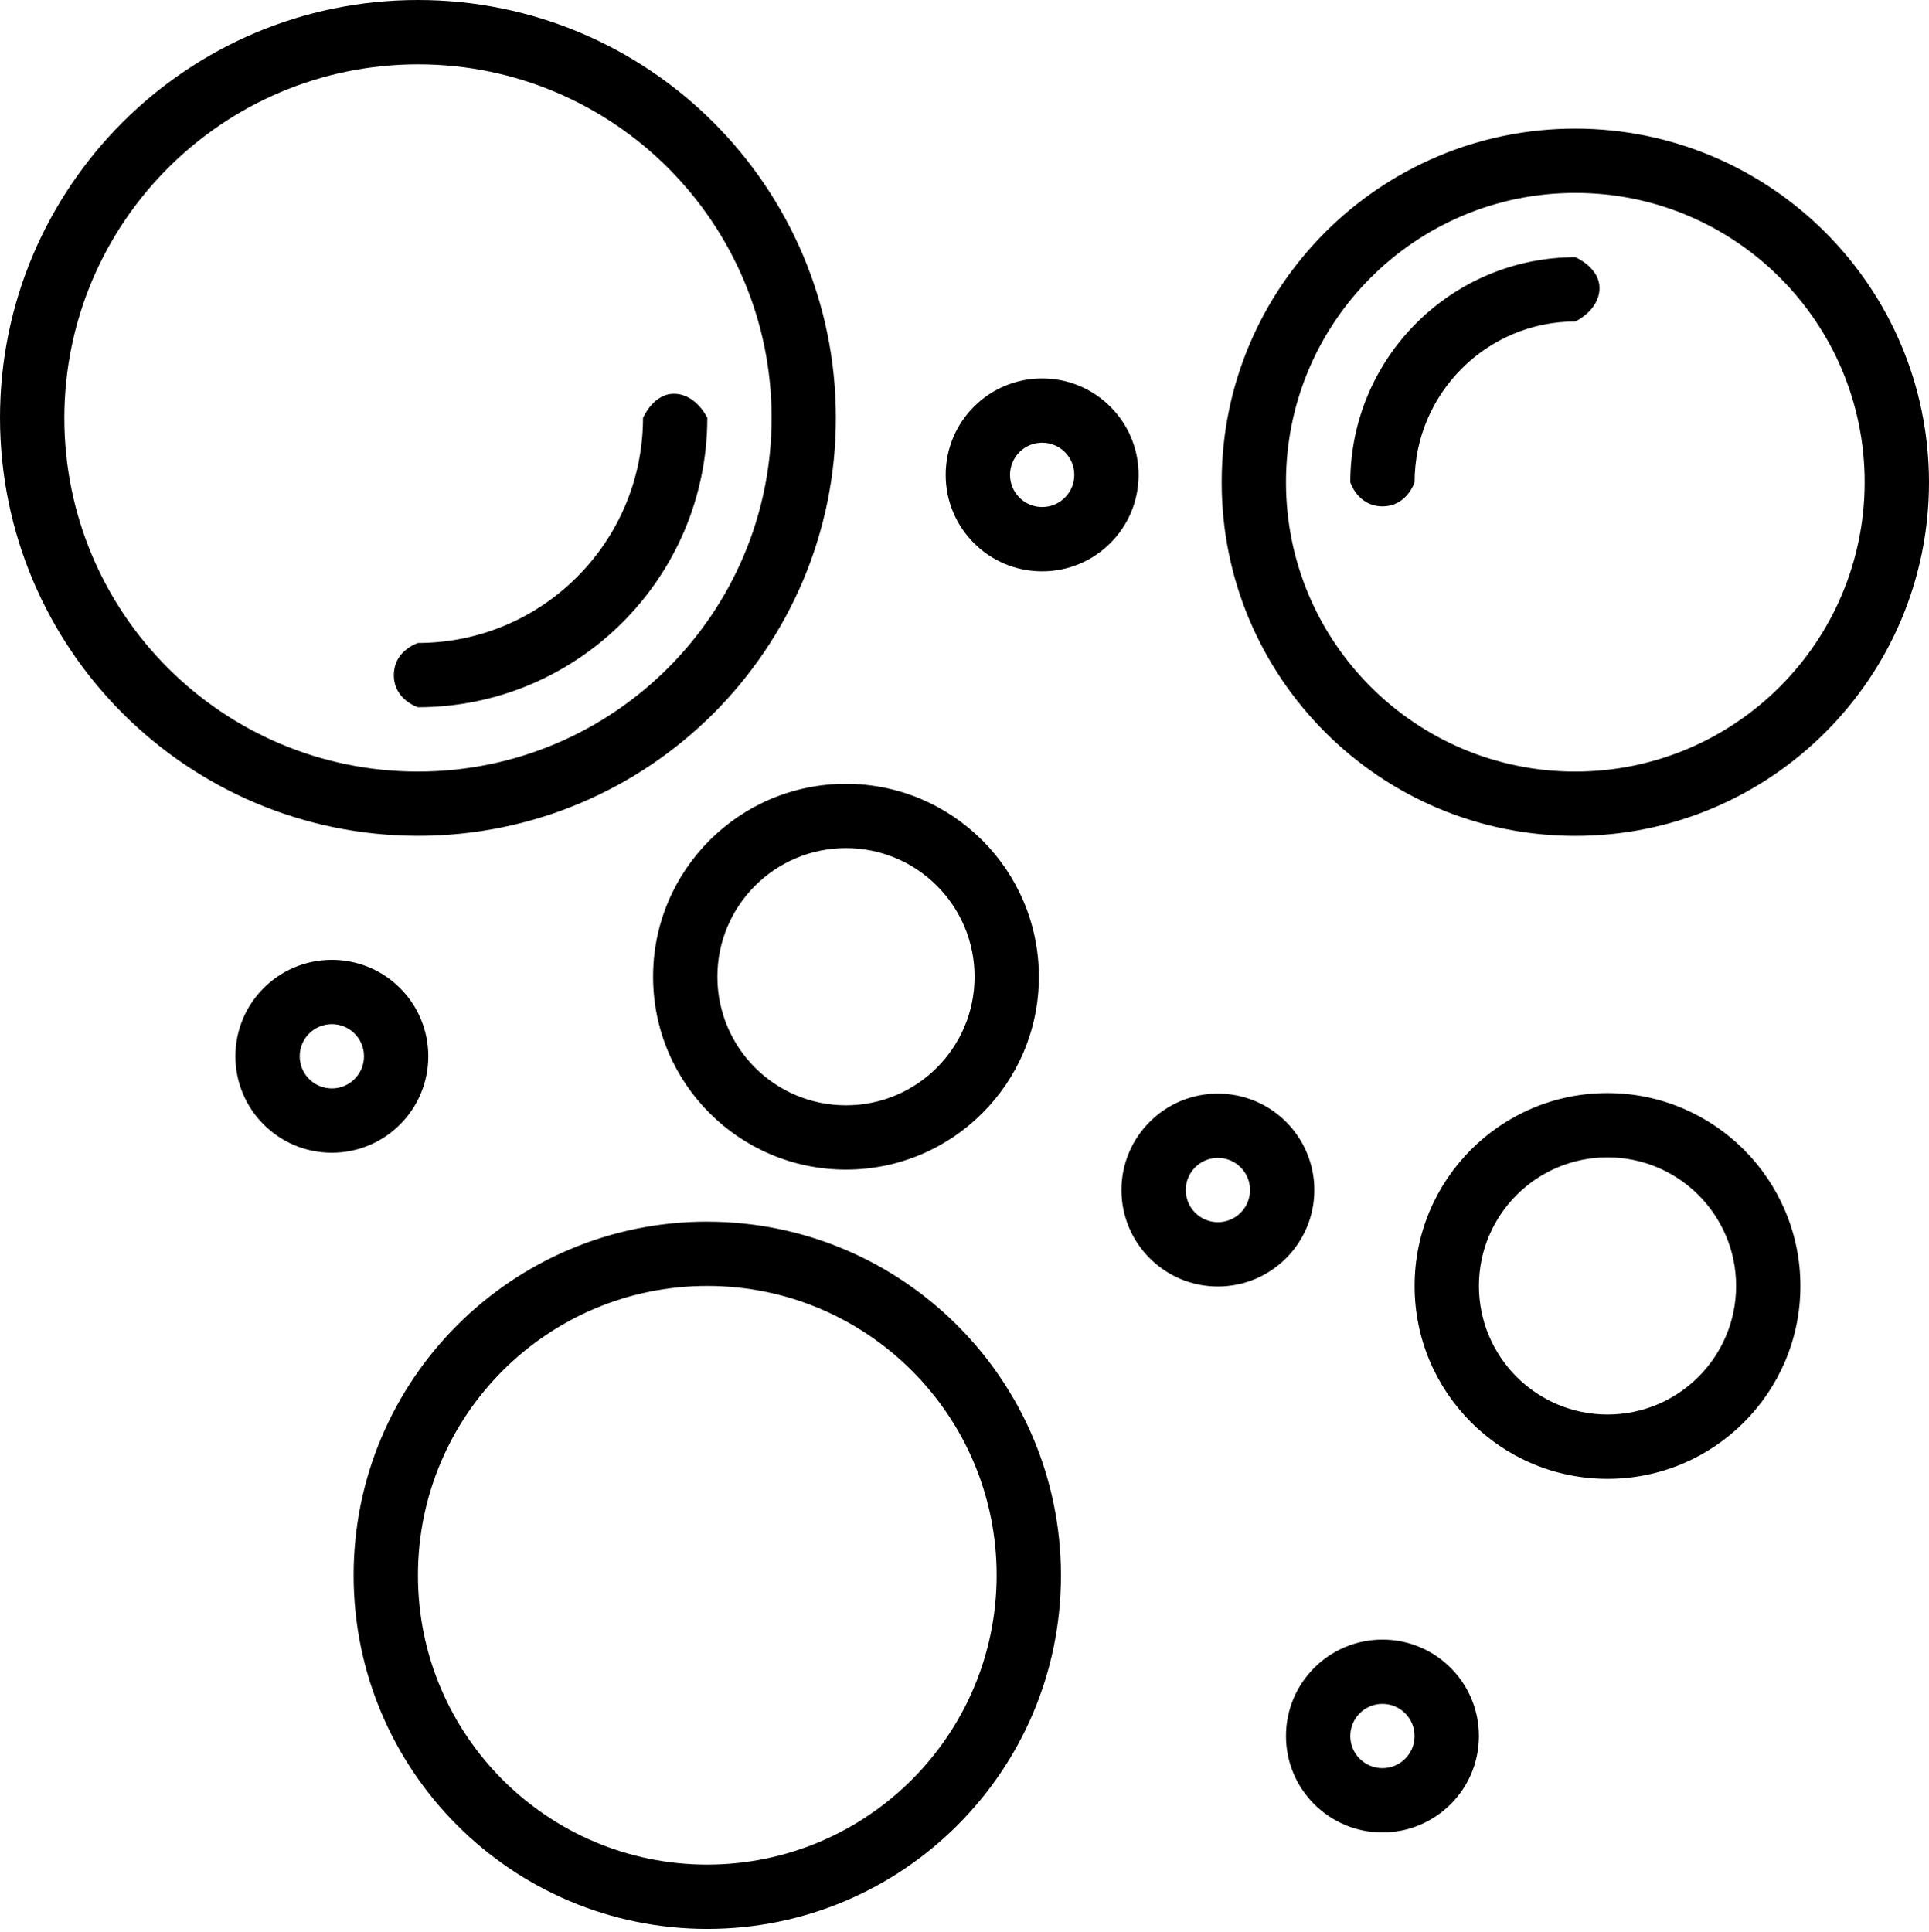 <?xml version="1.0" encoding="UTF-8"?> <svg xmlns="http://www.w3.org/2000/svg" width="560" height="561" viewBox="0 0 560 561" fill="none"> <path d="M121.33 0C54.322 0 0 54.324 0 121.33C0.078 188.307 54.355 242.59 121.33 242.66C188.342 242.66 242.66 188.336 242.66 121.33C242.664 54.322 188.34 0 121.33 0V0ZM121.33 18.668C178.033 18.668 224 64.633 224 121.328C224 178.031 178.035 223.998 121.33 223.998C64.631 223.998 18.67 178.033 18.67 121.328C18.736 64.656 64.662 18.728 121.33 18.668V18.668ZM457.33 37.336C400.631 37.336 354.66 83.301 354.66 140.006C354.66 196.711 400.625 242.676 457.33 242.676C514.033 242.672 560 196.703 560 140.006C559.934 83.334 514.008 37.406 457.33 37.336V37.336ZM457.33 56.004C503.721 56.004 541.33 93.613 541.33 140.004C541.279 186.375 503.701 223.953 457.33 224.004C410.939 224.004 373.33 186.395 373.33 140.004C373.33 93.613 410.939 56.004 457.33 56.004V56.004ZM457.33 74.672C421.268 74.707 392.037 103.934 391.998 140C391.998 140 394.182 147 401.33 147C408.482 147 410.662 140 410.662 140C410.693 114.238 431.568 93.363 457.33 93.332C457.33 93.332 464.033 90.262 464.33 84C464.627 77.738 457.33 74.668 457.33 74.668V74.672ZM302.54 109.871C287.075 109.871 274.54 122.406 274.54 137.871C274.54 153.336 287.075 165.871 302.54 165.871C318.005 165.871 330.54 153.336 330.54 137.871C330.54 122.406 318.005 109.871 302.54 109.871V109.871ZM196 114.332C189.738 114.035 186.668 121.332 186.668 121.332C186.629 157.398 157.398 186.625 121.336 186.664C121.336 186.664 114.336 188.847 114.336 195.996C114.336 203.148 121.336 205.328 121.336 205.328C167.707 205.277 205.285 167.699 205.336 121.328C205.336 121.328 202.266 114.625 196.004 114.328L196 114.332ZM302.54 128.531C307.696 128.531 311.872 132.711 311.872 137.863C311.872 143.019 307.692 147.195 302.54 147.195C297.384 147.195 293.208 143.015 293.208 137.863C293.208 132.711 297.388 128.531 302.54 128.531ZM245.591 227.558C214.661 227.558 189.591 252.628 189.591 283.558C189.591 314.488 214.661 339.558 245.591 339.558C276.521 339.558 301.591 314.488 301.591 283.558C301.56 252.644 276.505 227.589 245.591 227.558ZM245.591 246.226C266.208 246.226 282.923 262.941 282.923 283.558C282.923 304.175 266.208 320.89 245.591 320.89C224.974 320.89 208.259 304.175 208.259 283.558C208.259 262.941 224.974 246.226 245.591 246.226ZM96.341 278.656C80.876 278.656 68.341 291.191 68.341 306.656C68.341 322.121 80.876 334.656 96.341 334.656C111.806 334.656 124.341 322.121 124.341 306.656C124.341 291.191 111.806 278.656 96.341 278.656ZM96.341 297.324C101.497 297.324 105.673 301.504 105.673 306.656C105.673 311.812 101.493 315.988 96.341 315.988C91.185 315.988 87.009 311.808 87.009 306.656C87.009 301.5 91.189 297.324 96.341 297.324ZM466.671 317.336C435.741 317.336 410.671 342.406 410.671 373.336C410.671 404.266 435.741 429.336 466.671 429.336C497.601 429.336 522.671 404.266 522.671 373.336C522.64 342.422 497.585 317.367 466.671 317.336ZM353.561 317.492C338.096 317.492 325.561 330.027 325.561 345.492C325.561 360.957 338.096 373.492 353.561 373.492C369.026 373.492 381.561 360.957 381.561 345.492C381.561 330.027 369.026 317.492 353.561 317.492ZM466.671 336C487.288 336 504.003 352.715 504.003 373.332C504.003 393.949 487.288 410.664 466.671 410.664C446.054 410.664 429.339 393.949 429.339 373.332C429.339 352.715 446.054 336 466.671 336ZM353.561 336.156C358.717 336.156 362.893 340.336 362.893 345.488C362.893 350.645 358.713 354.82 353.561 354.82C348.405 354.82 344.229 350.641 344.229 345.488C344.229 340.336 348.409 336.156 353.561 336.156ZM205.331 354.664C148.632 354.664 102.661 400.629 102.661 457.334C102.661 514.033 148.626 560.004 205.331 560.004C262.036 560.004 308.001 514.039 308.001 457.334C307.935 400.662 262.009 354.734 205.331 354.674V354.664ZM205.331 373.332C251.722 373.332 289.331 410.941 289.331 457.332C289.28 503.703 251.702 541.281 205.331 541.332C158.94 541.332 121.331 503.723 121.331 457.332C121.331 410.941 158.94 373.332 205.331 373.332ZM401.331 476.002C385.866 476.002 373.331 488.537 373.331 504.002C373.331 519.467 385.866 532.002 401.331 532.002C416.796 532.002 429.331 519.467 429.331 504.002C429.331 488.537 416.796 476.002 401.331 476.002V476.002ZM401.331 494.67C406.487 494.67 410.663 498.85 410.663 504.002C410.663 509.159 406.483 513.334 401.331 513.334C396.179 513.334 391.999 509.155 391.999 504.002C391.999 498.846 396.179 494.67 401.331 494.67V494.67Z" fill="black"></path> </svg> 